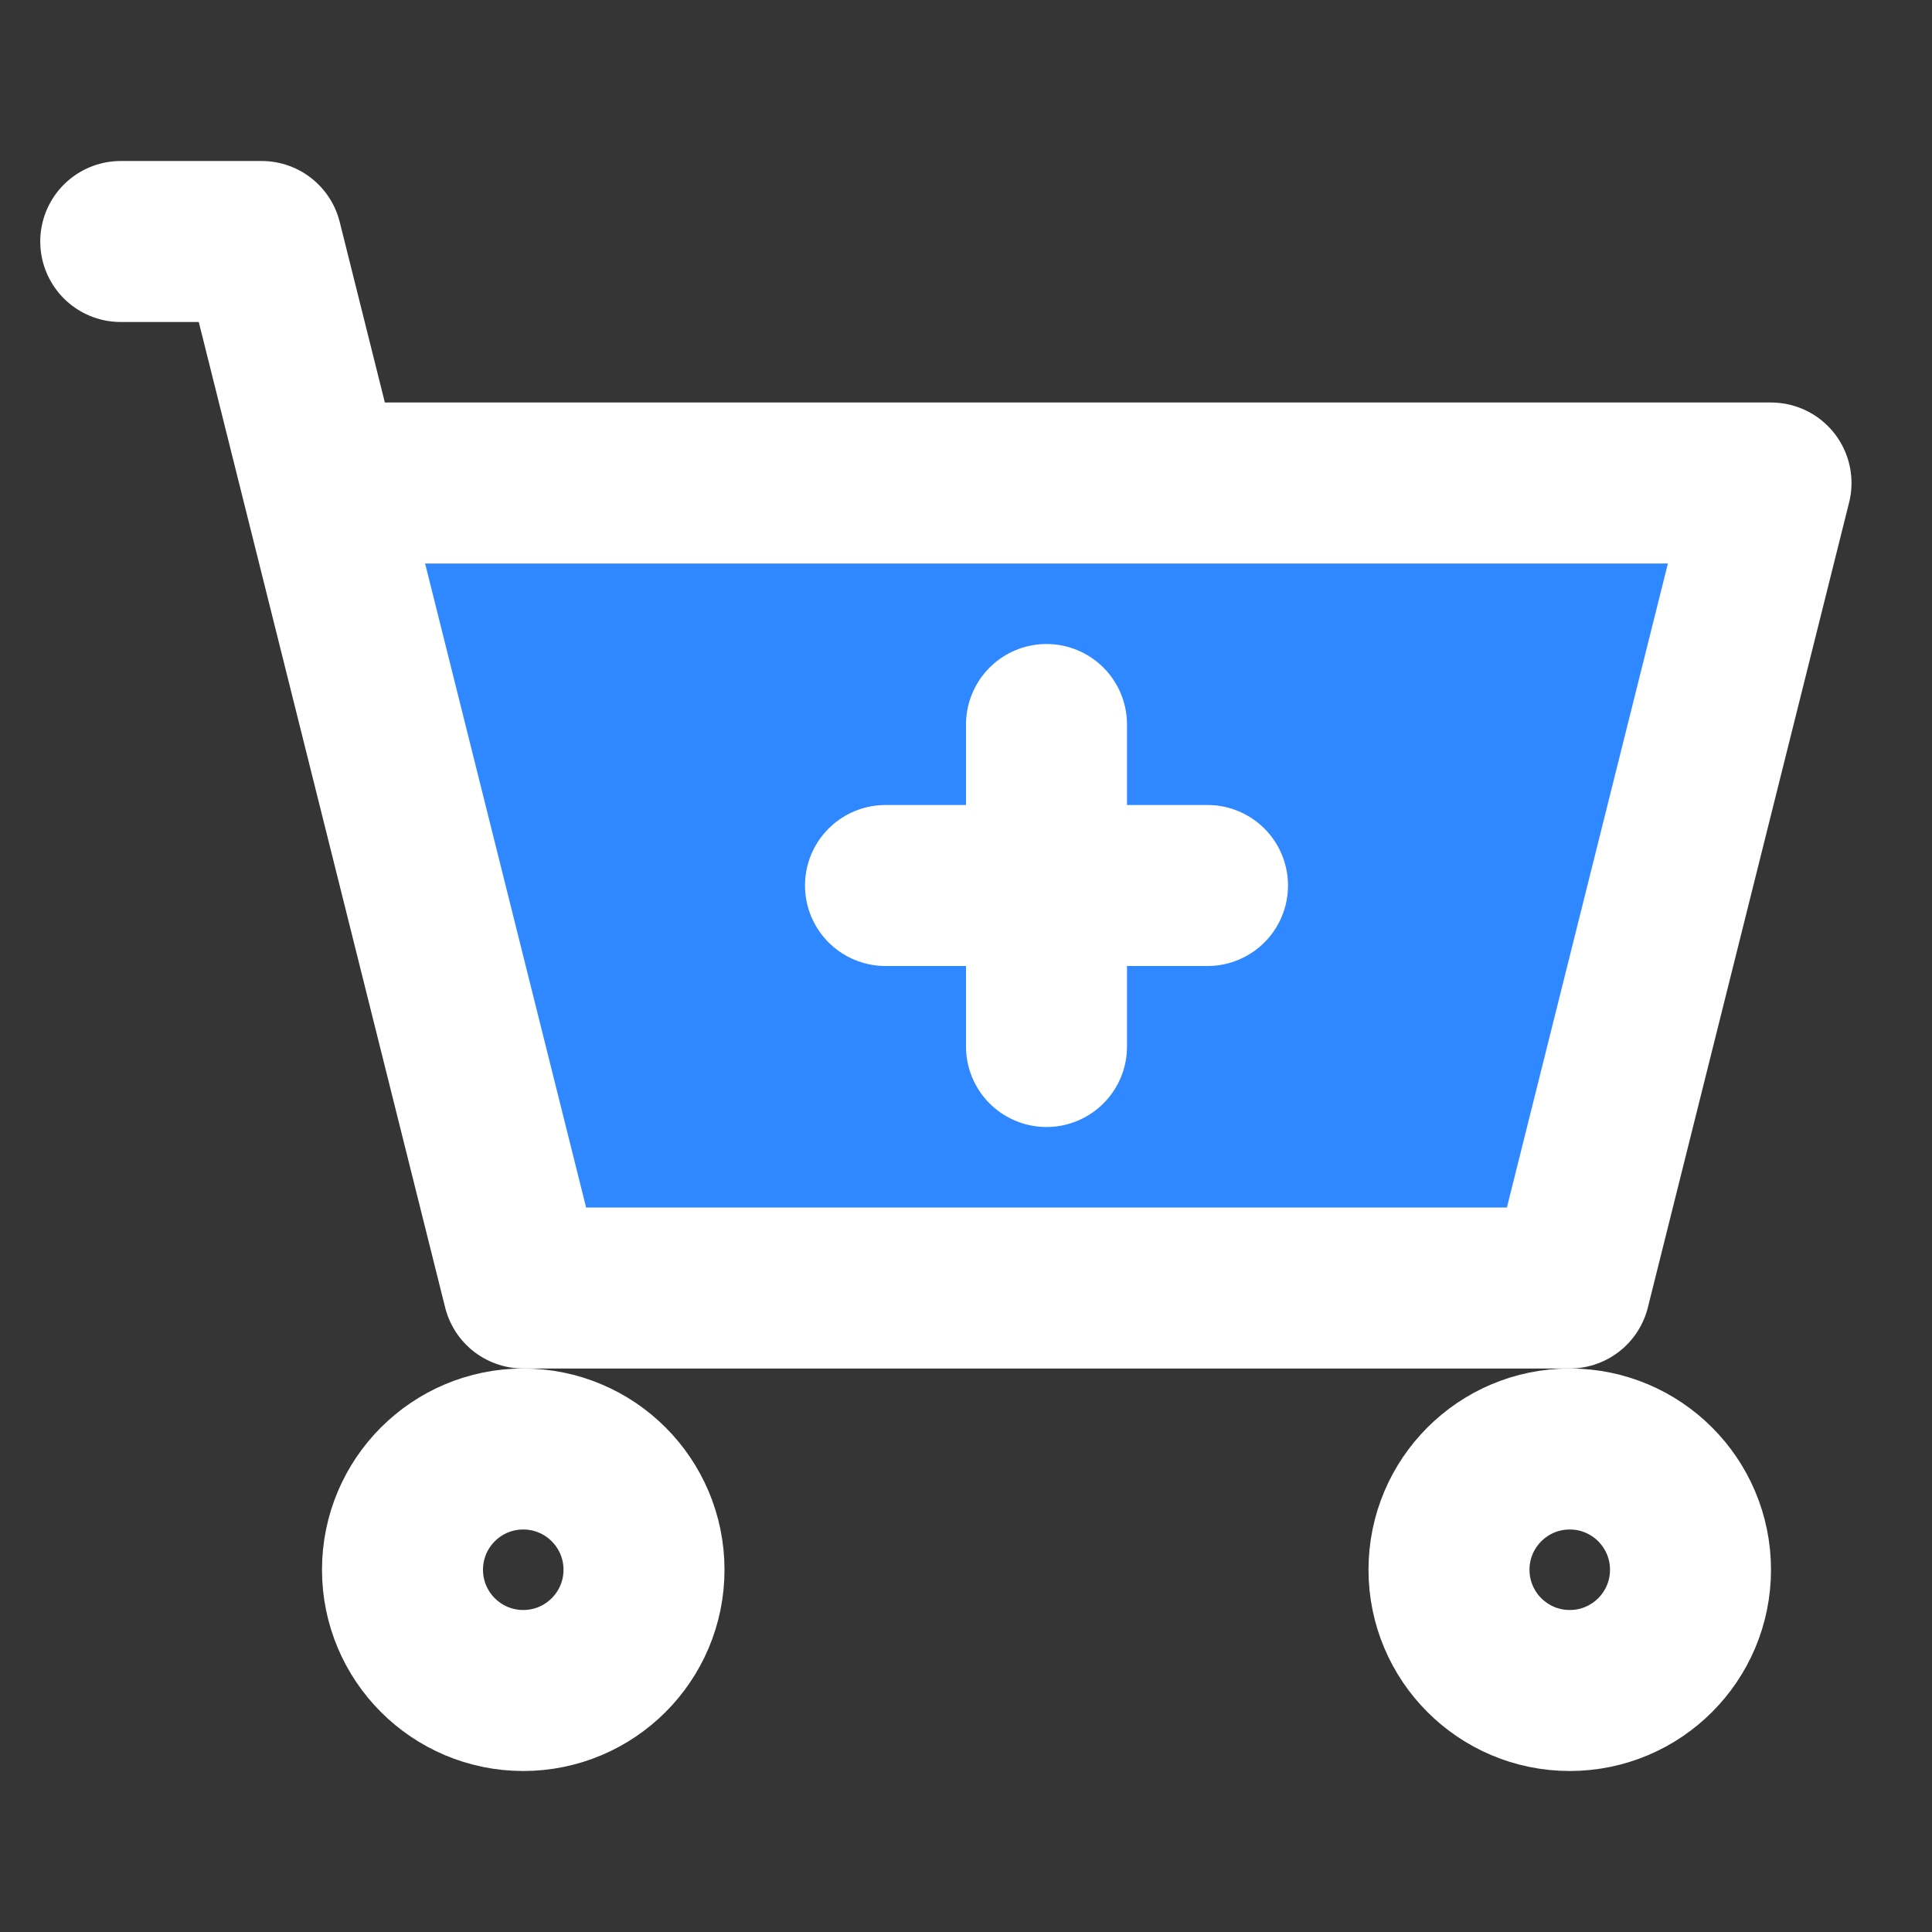 <?xml version="1.0" encoding="utf-8"?>
<svg width="800px" height="800px" viewBox="0 0 48 48" fill="none" xmlns="http://www.w3.org/2000/svg">
<rect x="0" y="0" width="48" height="48" fill="#333333" stroke="none"/>
<rect width="48" height="48" fill="white" fill-opacity="0.01"/>
<path d="M39 32H13L8 12H44L39 32Z" fill="#2F88FF"/>
<path d="M3 6H6.5L8 12M8 12L13 32H39L44 12H8Z" stroke="#ffffff" stroke-width="4" stroke-linecap="round" stroke-linejoin="round"/>
<circle cx="13" cy="39" r="3" stroke="#ffffff" stroke-width="4" stroke-linecap="round" stroke-linejoin="round"/>
<circle cx="39" cy="39" r="3" stroke="#ffffff" stroke-width="4" stroke-linecap="round" stroke-linejoin="round"/>
<path d="M22 22H30" stroke="white" stroke-width="4" stroke-linecap="round" stroke-linejoin="round"/>
<path d="M26 26V18" stroke="white" stroke-width="4" stroke-linecap="round" stroke-linejoin="round"/>
</svg>